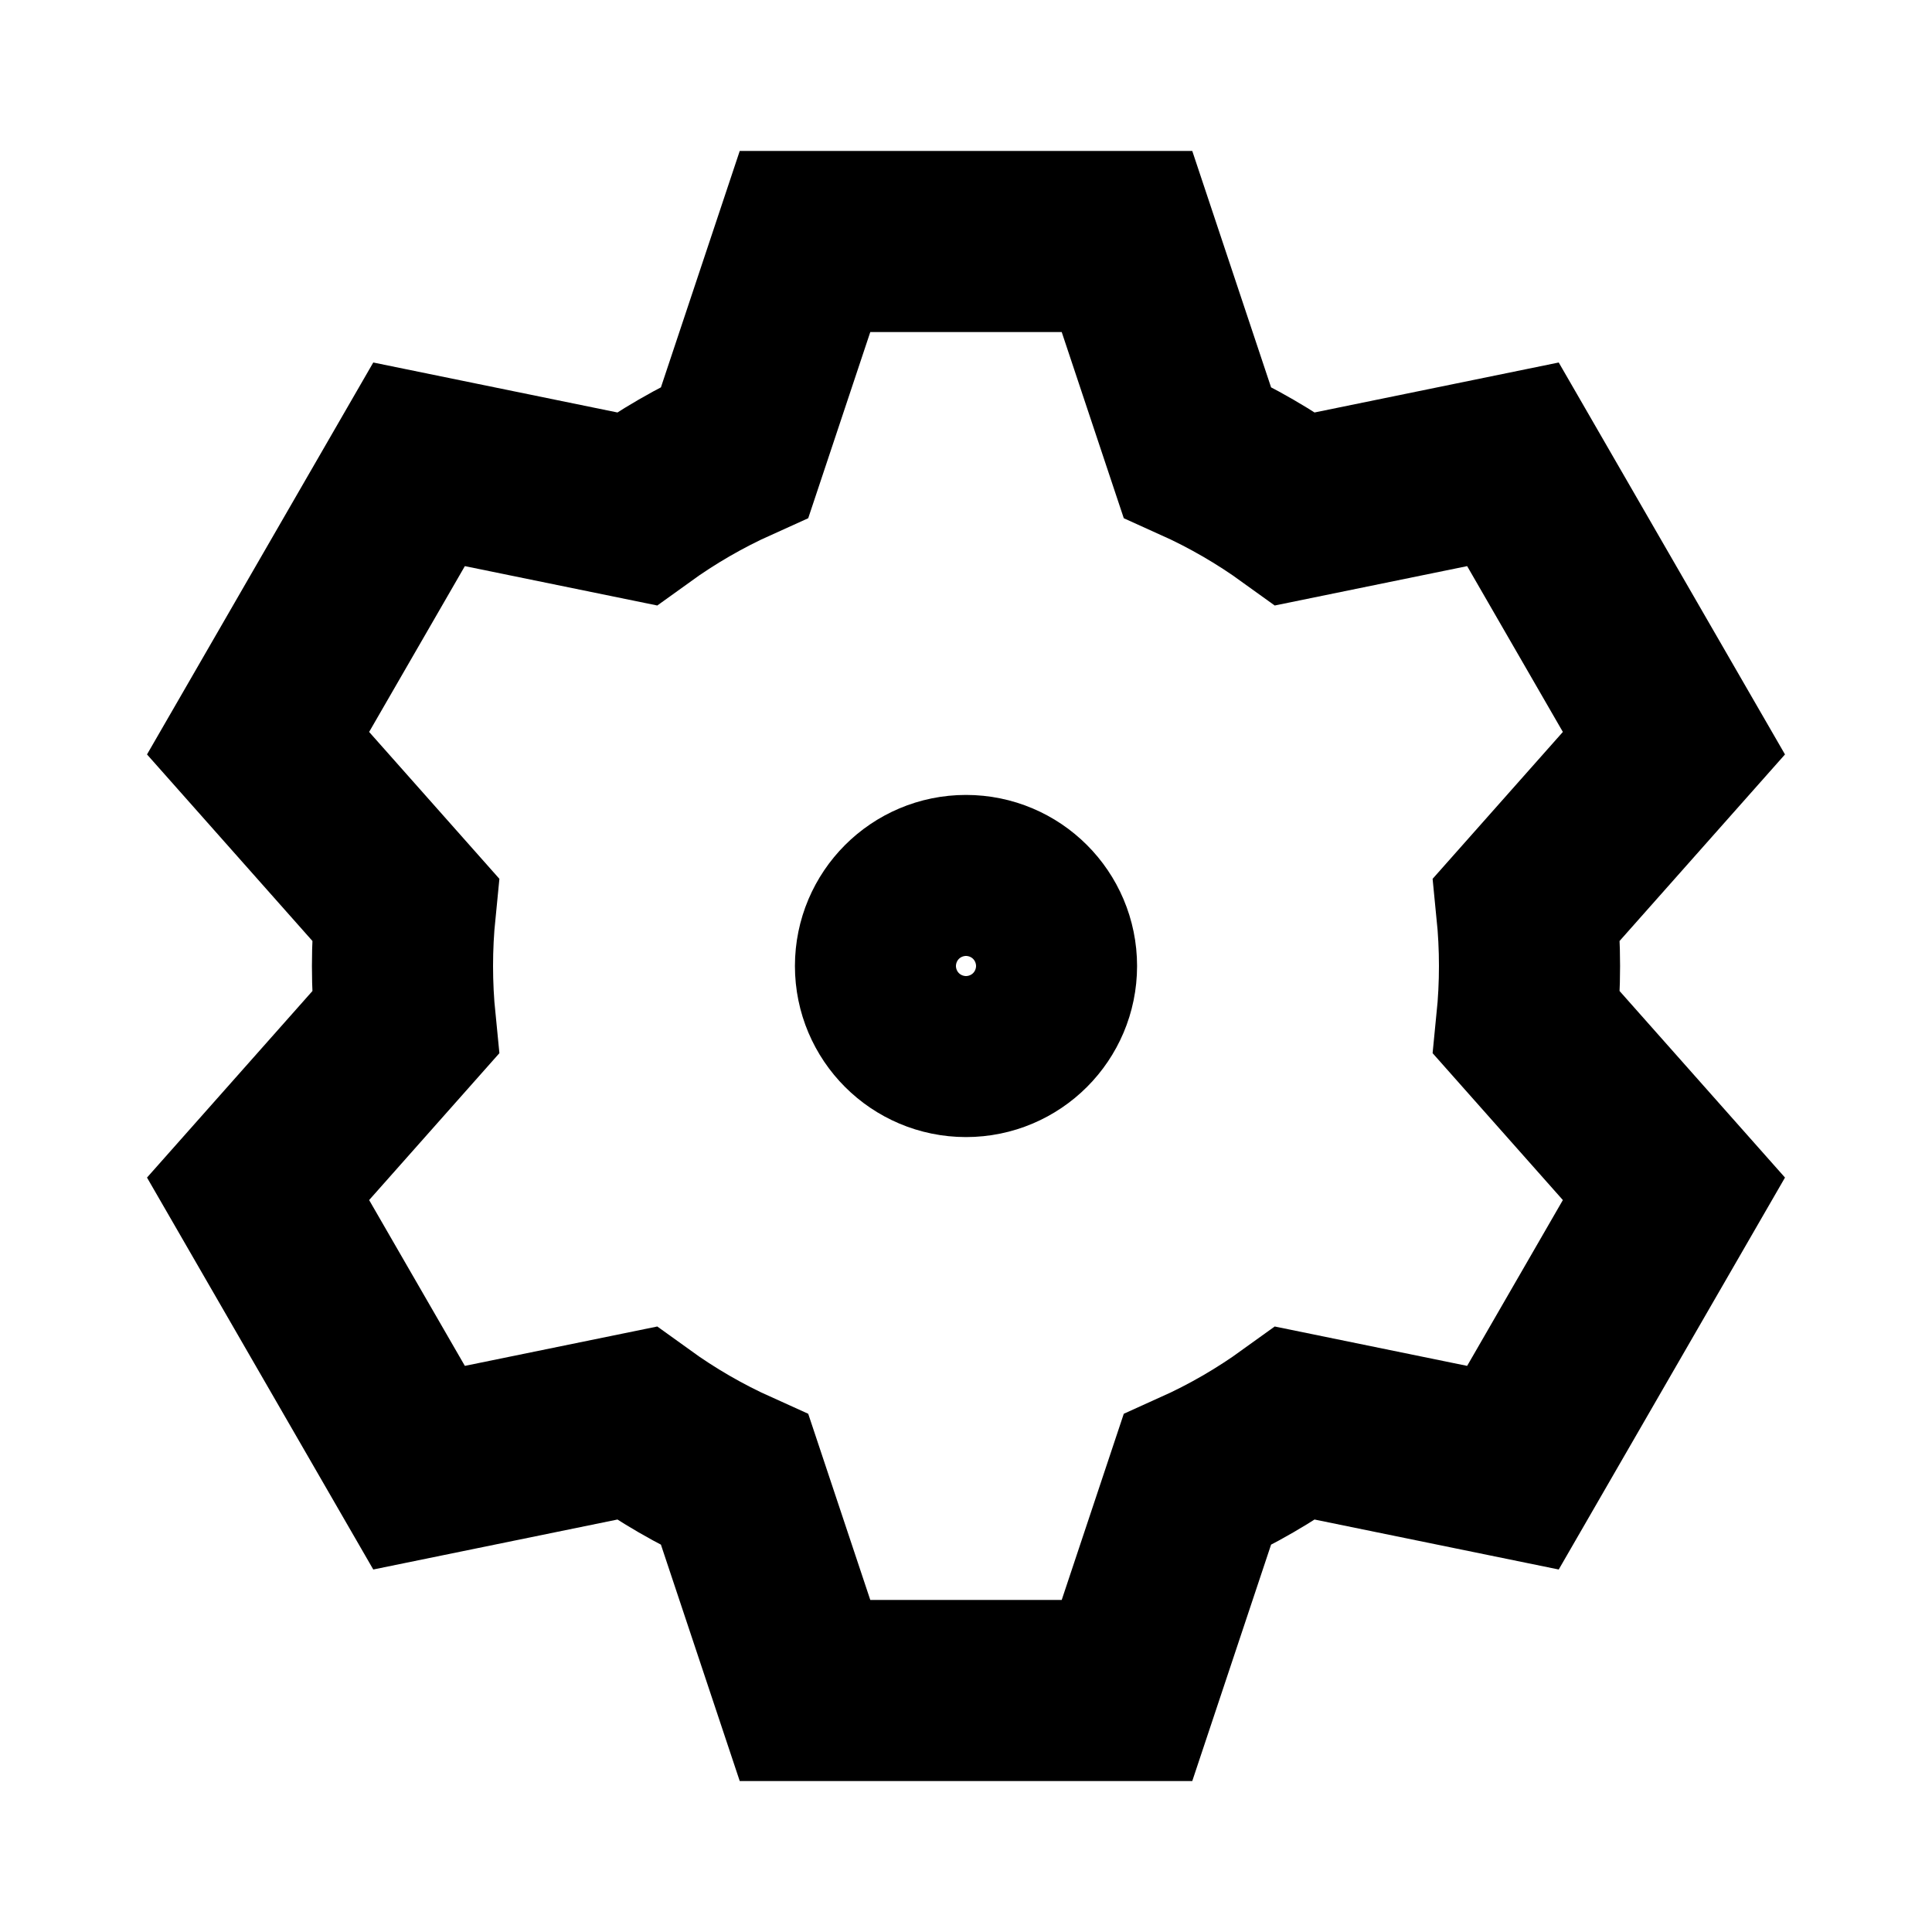 
<svg width="64" height="64" viewBox="0 0 64 64" fill="none" xmlns="http://www.w3.org/2000/svg">
<rect width="64" height="64" fill="none"/>
<path d="M13.427 33.88C13.365 33.262 13.333 32.635 13.333 32C13.333 31.365 13.365 30.738 13.427 30.12L8.549 24.619L13.882 15.381L21.085 16.855C22.099 16.123 23.19 15.49 24.343 14.971L26.667 8H37.333L39.657 14.971C40.81 15.49 41.901 16.123 42.915 16.855L50.118 15.381L55.451 24.619L50.573 30.12C50.635 30.738 50.667 31.365 50.667 32C50.667 32.635 50.635 33.262 50.573 33.88L55.451 39.381L50.118 48.619L42.915 47.145C41.901 47.877 40.81 48.51 39.657 49.029L37.333 56H26.667L24.343 49.029C23.19 48.51 22.099 47.877 21.085 47.145L13.882 48.619L8.549 39.381L13.427 33.88Z" stroke="black" stroke-width="6" stroke-linecap="square"/>
<path d="M32 34.667C33.473 34.667 34.667 33.473 34.667 32C34.667 30.527 33.473 29.333 32 29.333C30.527 29.333 29.333 30.527 29.333 32C29.333 33.473 30.527 34.667 32 34.667Z" stroke="black" stroke-width="6" stroke-linecap="square"/>
</svg>
